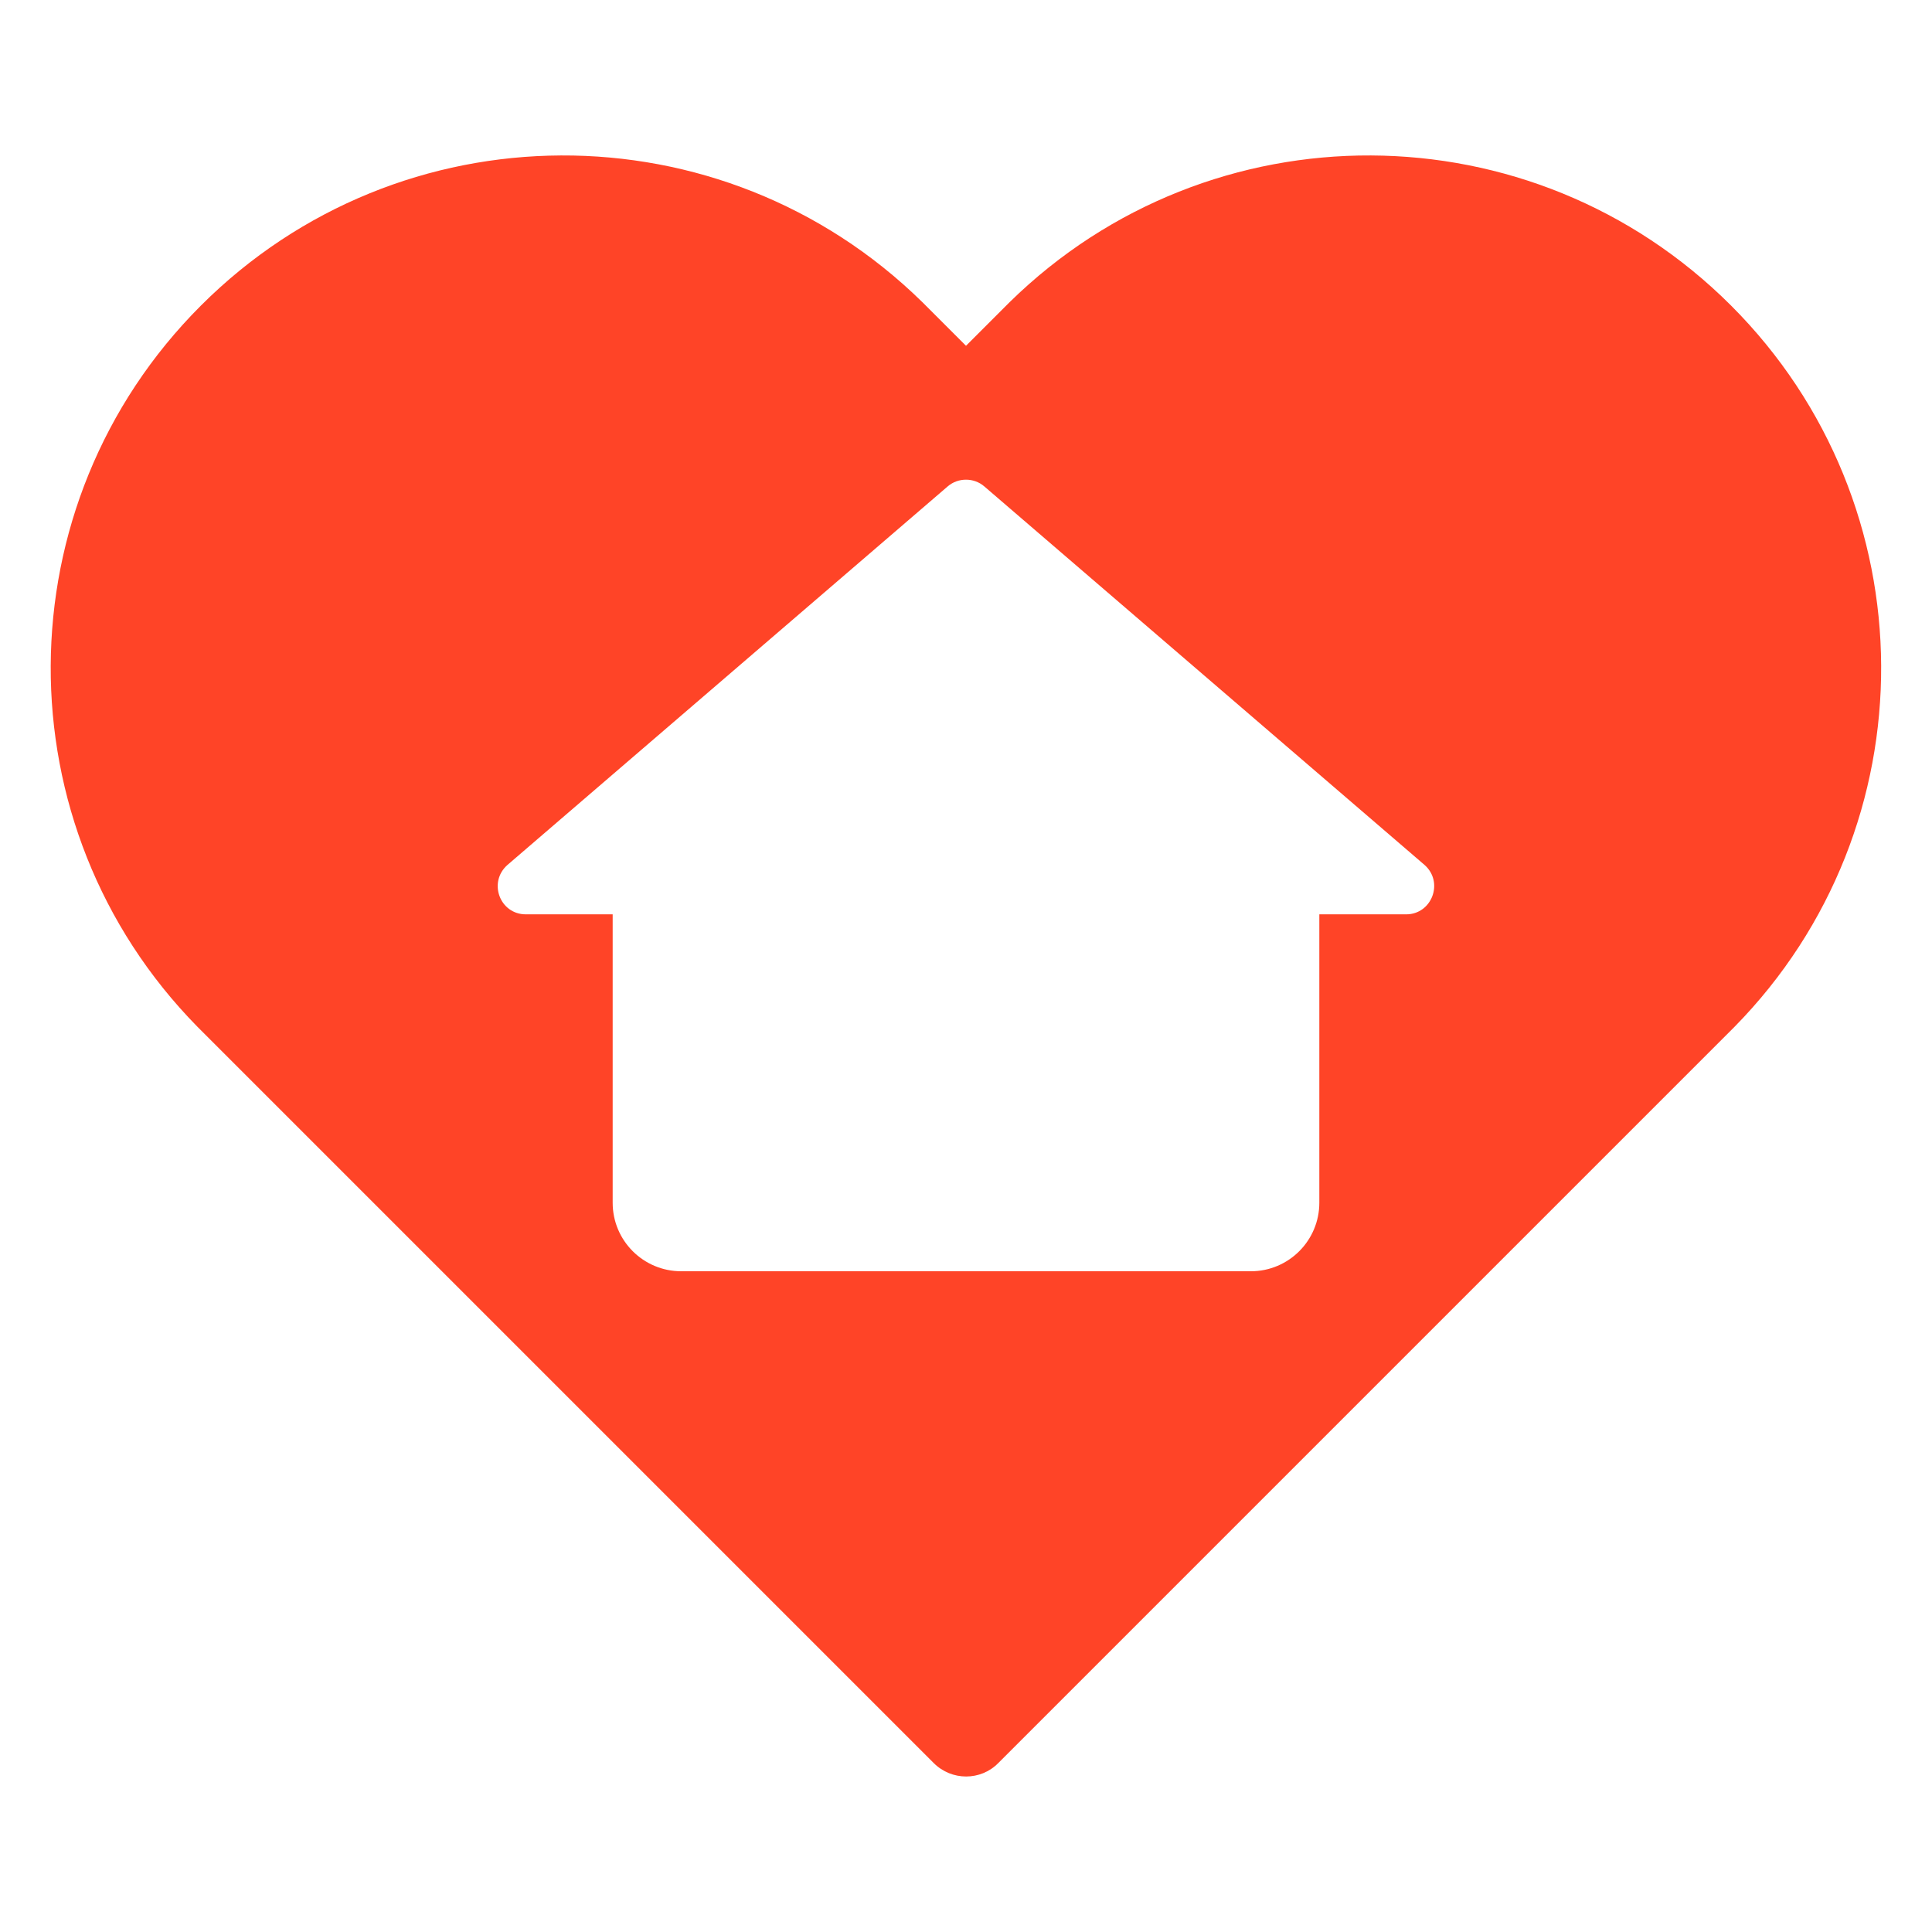 <?xml version="1.0" encoding="utf-8"?>
<!-- Generator: Adobe Illustrator 28.0.0, SVG Export Plug-In . SVG Version: 6.00 Build 0)  -->
<svg version="1.1" id="Capa_1" xmlns="http://www.w3.org/2000/svg" xmlns:xlink="http://www.w3.org/1999/xlink" x="0px" y="0px"
	 viewBox="0 0 538.6 538.6" style="enable-background:new 0 0 538.6 538.6;" xml:space="preserve">
<style type="text/css">
	.st0{fill:#FF4427;}
</style>
<path class="st0" d="M482.6,85.2c-55.5-55.5-145.2-55.8-201.1-1l0,0l-12.2,12.2l-12.2-12.2l0,0c-55.9-54.8-145.6-54.5-201.1,1
	S0.2,230.4,55,286.2l0,0l12.2,12.2l193.1,193.1c5,5,13.1,5,18,0l193.1-193.1l12.2-12.2l0,0C538.4,230.4,538,140.6,482.6,85.2z
	 M392,254.9h-24.2v80.4c0,10.5-8.5,19.1-19.1,19.1H189.9c-10.5,0-19.1-8.5-19.1-19.1v-80.4h-24.2c-7.3,0-10.6-9-5.1-13.8
	l122.7-105.5c2.9-2.5,7.3-2.5,10.2,0l122.7,105.5C402.6,245.9,399.2,254.9,392,254.9z"/>
</svg>

